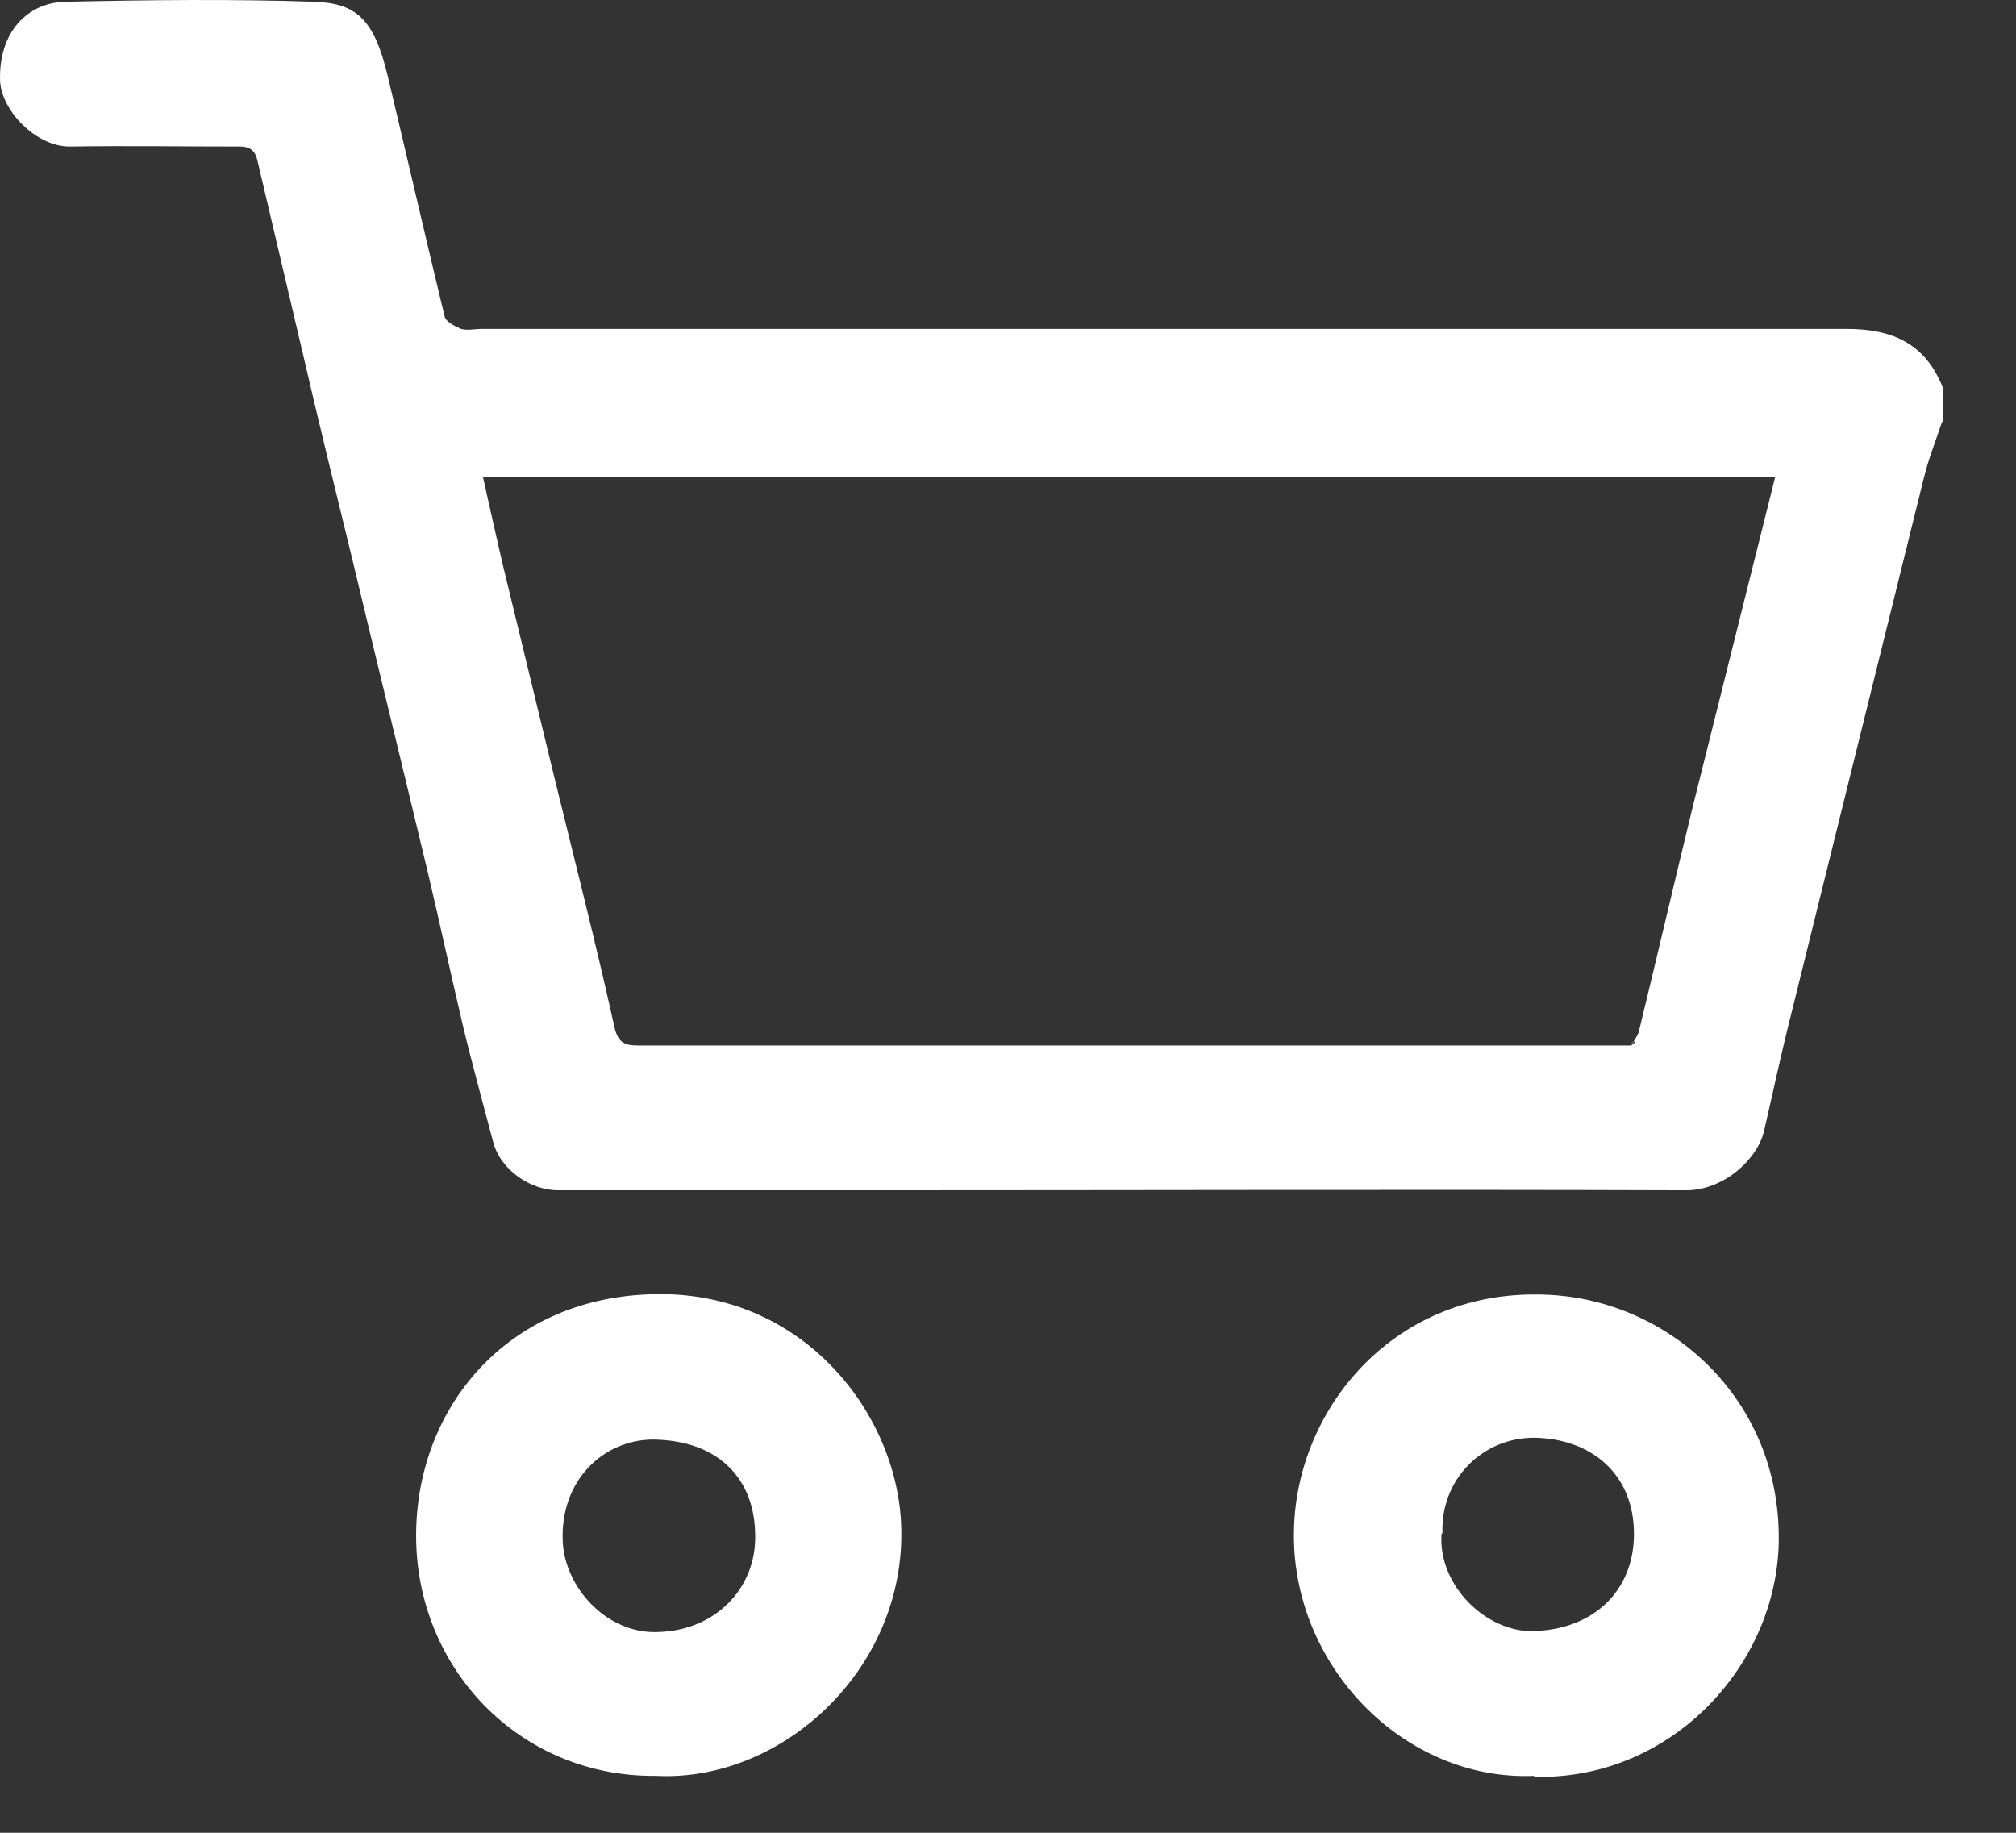<svg width="22" height="20" viewBox="0 0 22 20" fill="none" xmlns="http://www.w3.org/2000/svg">
<rect x="0" y="0" width="22" height="20" fill="#333333" stroke="none"/>
<path d="M21.191 4.609C21.121 4.819 21.041 5.019 20.991 5.229C20.511 7.169 20.031 9.109 19.551 11.049C19.441 11.479 19.351 11.909 19.251 12.339C19.181 12.649 18.811 12.989 18.401 12.989C15.431 12.979 12.461 12.989 9.481 12.989C8.351 12.989 7.221 12.989 6.091 12.989C5.791 12.989 5.461 12.769 5.381 12.459C5.271 12.039 5.151 11.609 5.051 11.189C4.921 10.639 4.801 10.079 4.671 9.529C4.401 8.399 4.121 7.259 3.851 6.129C3.661 5.349 3.471 4.579 3.291 3.799C3.131 3.119 2.971 2.439 2.811 1.759C2.791 1.659 2.741 1.599 2.621 1.599C2.001 1.599 1.381 1.589 0.761 1.599C0.391 1.599 0.021 1.209 0.001 0.889C-0.019 0.349 0.301 0.029 0.711 0.019C1.621 -0.001 2.531 -0.011 3.441 0.019C3.881 0.039 4.081 0.199 4.231 0.829C4.441 1.709 4.641 2.579 4.851 3.449C4.861 3.509 4.961 3.559 5.031 3.589C5.101 3.609 5.181 3.589 5.261 3.589C10.221 3.589 15.191 3.589 20.151 3.589C20.651 3.589 21.011 3.749 21.201 4.229C21.201 4.349 21.201 4.479 21.201 4.599L21.191 4.609ZM17.831 11.359C17.831 11.359 17.871 11.299 17.881 11.269C18.081 10.449 18.271 9.629 18.471 8.809C18.771 7.609 19.071 6.409 19.371 5.209H5.271C5.341 5.529 5.411 5.829 5.481 6.139C5.671 6.919 5.861 7.709 6.051 8.489C6.271 9.389 6.501 10.289 6.701 11.189C6.741 11.389 6.821 11.409 6.981 11.409C10.261 11.409 13.531 11.409 16.811 11.409C17.141 11.409 17.471 11.409 17.801 11.409C17.811 11.399 17.821 11.389 17.841 11.379L17.831 11.359Z" fill="white"/>
<path d="M16.741 19.379C15.311 19.439 14.081 18.159 14.121 16.689C14.151 15.359 15.231 14.049 16.891 14.129C18.221 14.189 19.431 15.269 19.411 16.819C19.391 18.179 18.231 19.429 16.741 19.389V19.379ZM15.731 16.739C15.691 17.309 16.231 17.819 16.741 17.799C17.391 17.779 17.831 17.359 17.831 16.739C17.831 16.089 17.371 15.699 16.741 15.689C16.181 15.689 15.721 16.139 15.741 16.729L15.731 16.739Z" fill="white"/>
<path d="M7.151 19.379C5.661 19.389 4.541 18.199 4.541 16.759C4.541 15.399 5.481 14.229 6.991 14.129C8.681 14.009 9.751 15.349 9.831 16.579C9.931 18.169 8.561 19.449 7.161 19.379H7.151ZM7.191 17.809C7.811 17.789 8.251 17.329 8.241 16.759C8.241 16.149 7.851 15.719 7.131 15.709C6.581 15.709 6.111 16.159 6.141 16.819C6.161 17.319 6.621 17.839 7.191 17.809Z" fill="white"/>
<path d="M17.801 11.389C17.801 11.389 17.821 11.369 17.841 11.359C17.831 11.369 17.821 11.379 17.801 11.389Z" fill="white"/>
</svg>
